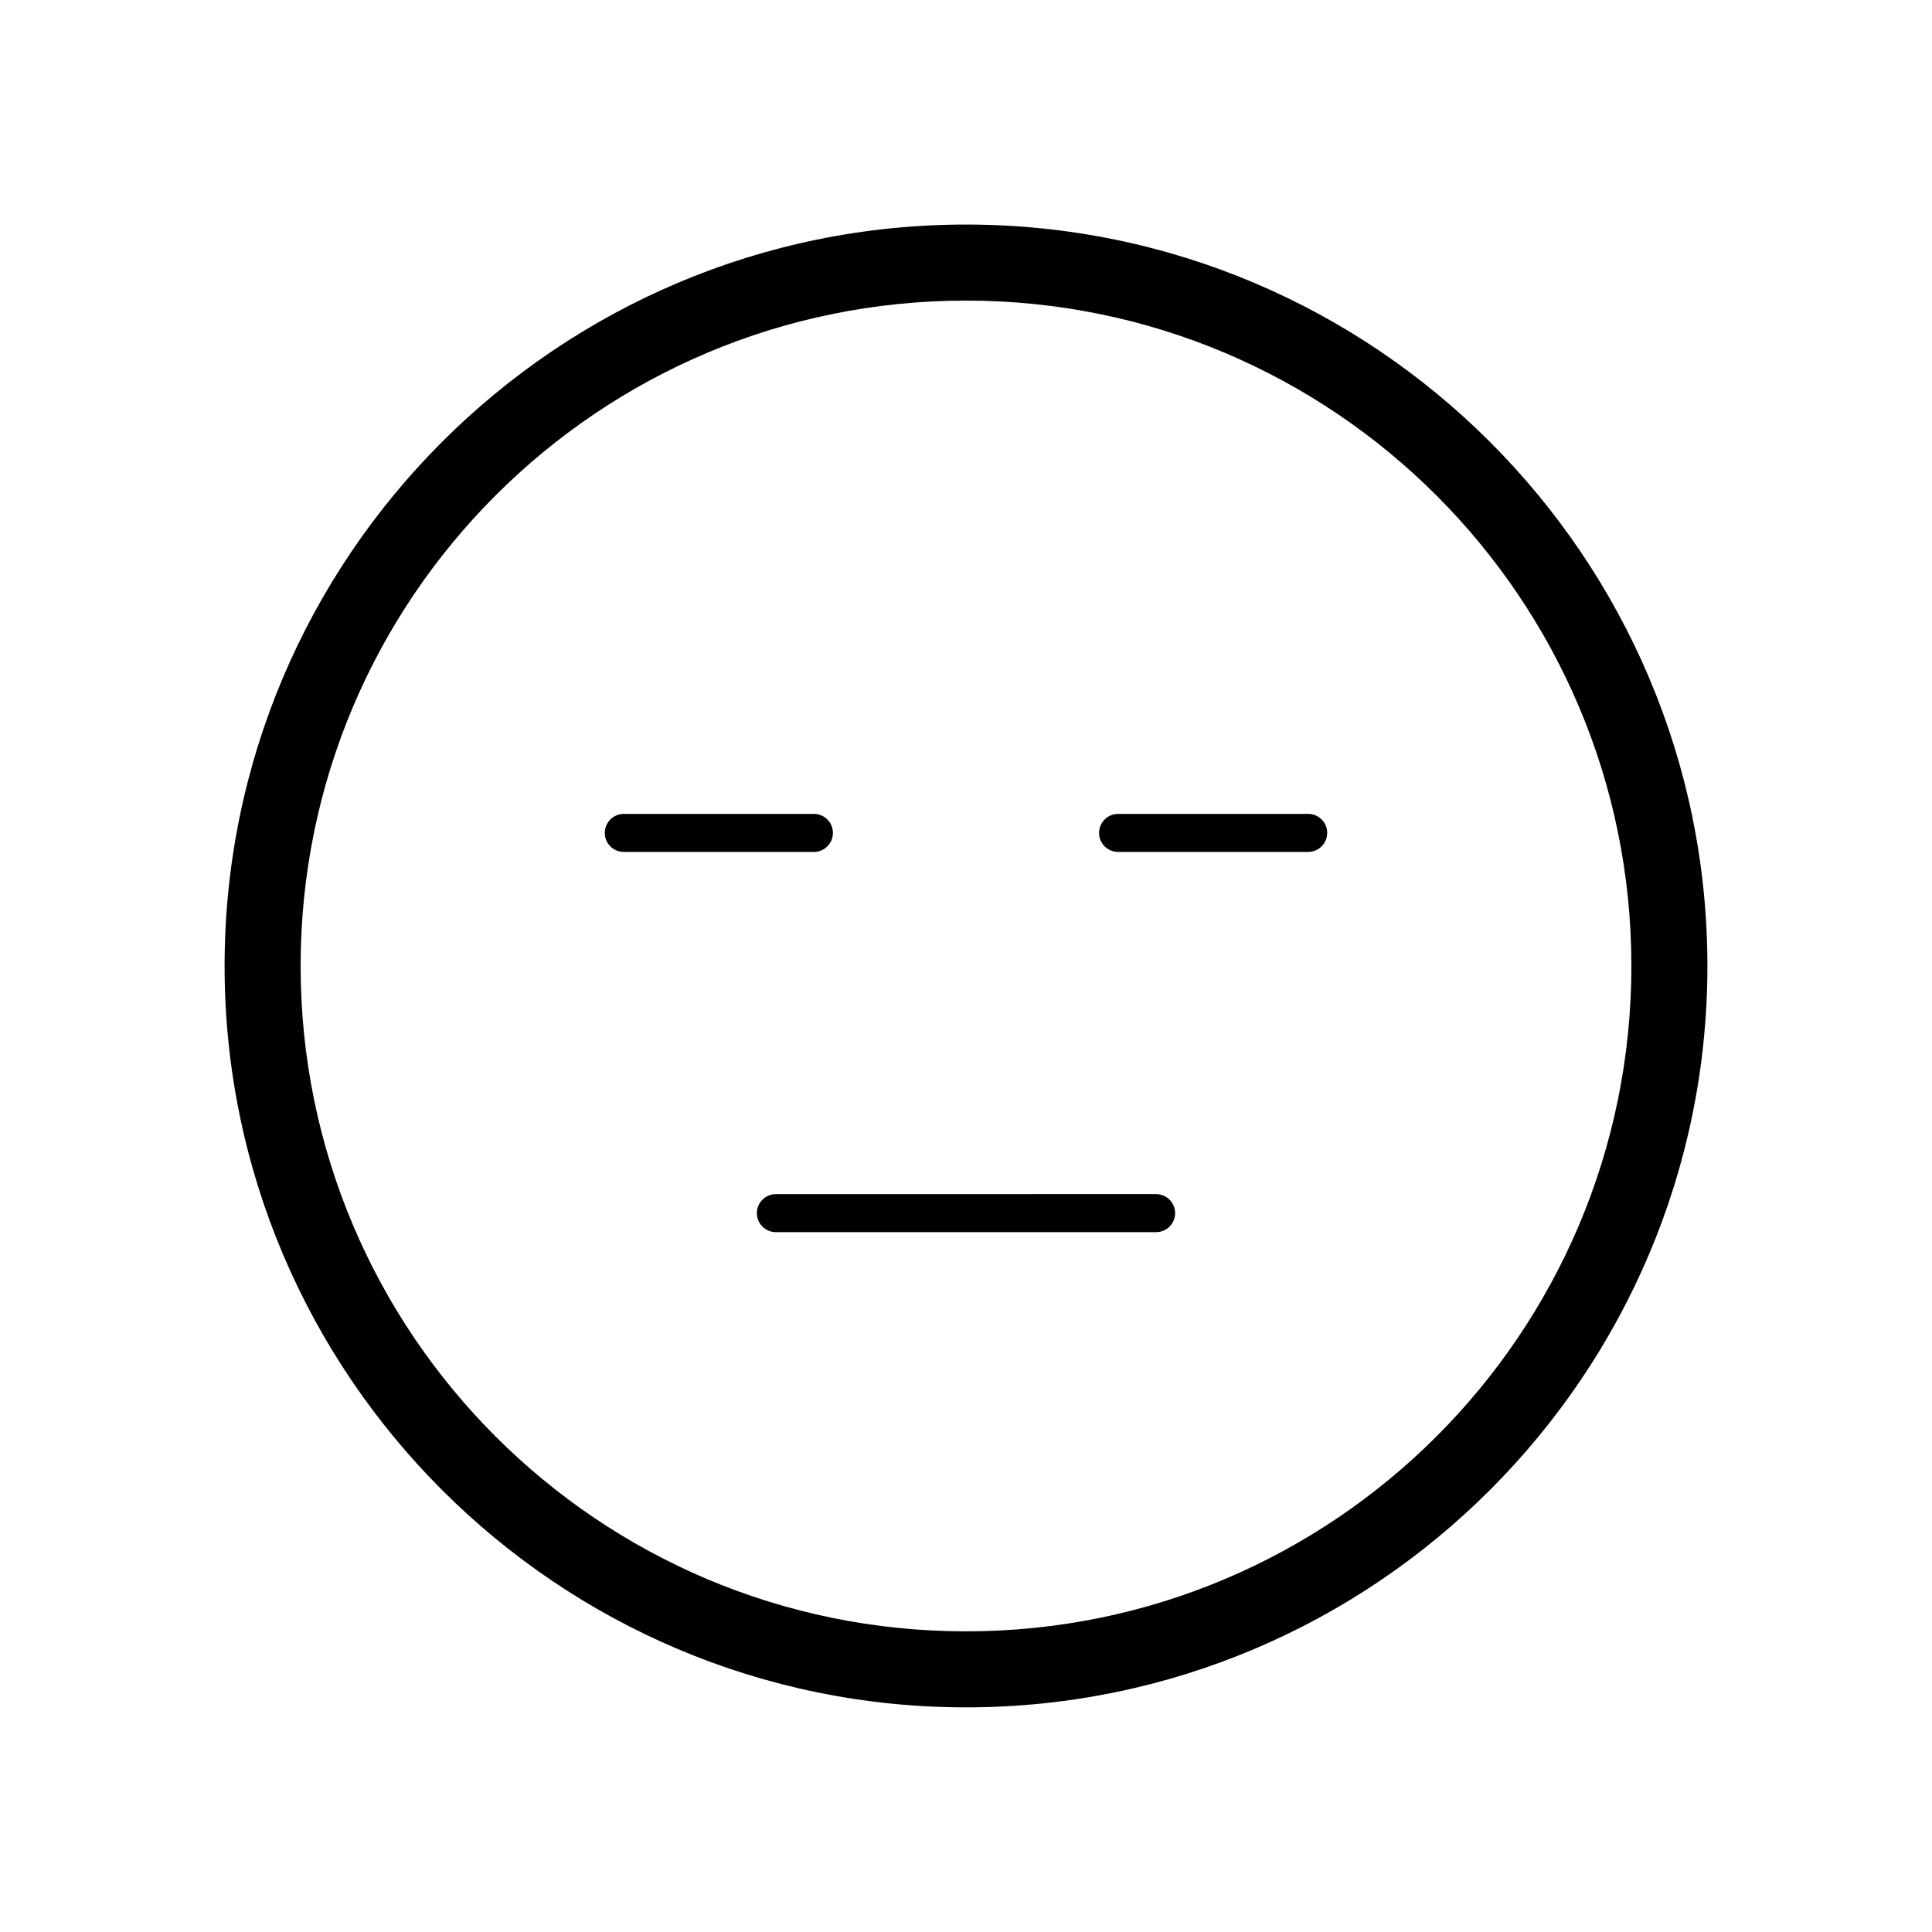<?xml version="1.0" encoding="UTF-8"?>
<!-- Uploaded to: ICON Repo, www.svgrepo.com, Generator: ICON Repo Mixer Tools -->
<svg fill="#000000" width="800px" height="800px" version="1.1" viewBox="144 144 512 512" xmlns="http://www.w3.org/2000/svg">
 <path d="m400 223.66c97.375 0 176.33 78.953 176.33 176.33 0 97.375-78.957 176.33-176.33 176.33-97.383 0-176.33-78.957-176.33-176.33-0.004-97.379 78.949-176.33 176.33-176.33m0-20.152c-108.34 0-196.48 88.141-196.48 196.48s88.141 196.48 196.48 196.48 196.48-88.141 196.48-196.48-88.141-196.48-196.48-196.48zm55.418 261.98c0-2.781-2.258-5.039-5.039-5.039l-100.76 0.004c-2.781 0-5.039 2.258-5.039 5.039s2.258 5.039 5.039 5.039h100.76c2.781-0.004 5.039-2.262 5.039-5.043zm40.305-100.76c0-2.781-2.258-5.039-5.039-5.039l-50.379 0.004c-2.781 0-5.039 2.258-5.039 5.039s2.258 5.039 5.039 5.039h50.383c2.777-0.004 5.035-2.262 5.035-5.043zm-130.99 0c0-2.781-2.258-5.039-5.039-5.039l-50.379 0.004c-2.781 0-5.039 2.258-5.039 5.039s2.258 5.039 5.039 5.039h50.383c2.781-0.004 5.035-2.262 5.035-5.043z"/>
</svg>